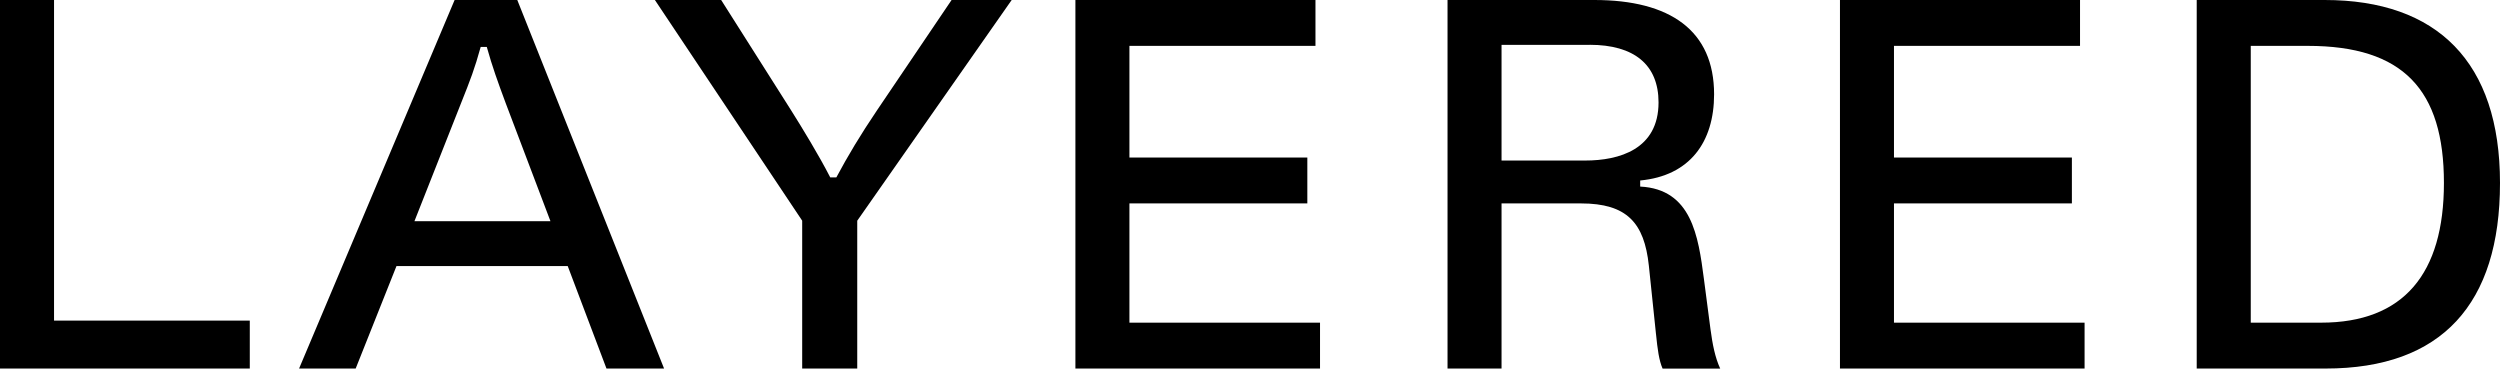 <svg xmlns:inkscape="http://www.inkscape.org/namespaces/inkscape" xmlns:sodipodi="http://sodipodi.sourceforge.net/DTD/sodipodi-0.dtd" xmlns="http://www.w3.org/2000/svg" xmlns:svg="http://www.w3.org/2000/svg" id="Layer_1" data-name="Layer 1" viewBox="0 0 961.31 141.74" sodipodi:docname="LAYERED_Logo_new_.svg" width="961.31" height="141.74" inkscape:version="1.2.2 (b0a8486, 2022-12-01)"><defs id="defs4"><style id="style2">      .cls-1 {        fill: #000;        stroke-width: 0px;      }    </style></defs><polygon class="cls-1" points="116.11,219.41 191.38,219.41 191.38,237.84 95.33,237.84 95.33,96.13 116.11,96.13 " id="polygon6" transform="translate(-95.33,-96.13)"></polygon><path class="cls-1" d="M 211.67,85.07 194.43,39.6 c -3.13,-8.44 -5.11,-13.91 -7.25,-21.56 h -2.34 c -2.34,8.44 -3.92,12.53 -7.45,21.36 l -18.03,45.66 h 52.32 z M 174.81,0 h 24.1 l 56.44,141.7 H 233.2 l -14.9,-39.4 h -65.84 l -15.69,39.4 h -21.76 z" id="path8"></path><path class="cls-1" d="M 308.47,84.87 251.83,0.01 h 25.48 l 26.84,42.33 c 4.32,6.86 10.78,17.44 15.1,25.88 h 2.34 c 4.52,-8.44 9.2,-16.26 15.69,-25.88 L 365.9,0.01 h 23.11 l -59.38,84.86 v 56.84 H 308.46 V 84.87 Z" id="path10"></path><polygon class="cls-1" points="601.16,113.77 529.62,113.77 529.62,156.7 598.03,156.7 598.03,174.34 529.62,174.34 529.62,220.2 602.91,220.2 602.91,237.84 508.85,237.84 508.85,96.13 601.16,96.13 " id="polygon12" transform="translate(-95.33,-96.13)"></polygon><path class="cls-1" d="m 611.27,17.25 h -33.89 v 44.48 h 32.15 c 13.12,0 28.22,-4.32 28.22,-22.35 0,-14.51 -9.4,-22.15 -26.47,-22.15 v 0.03 z m 25.49,111.14 -2.74,-26.27 c -1.75,-16.45 -8.44,-23.9 -26.08,-23.9 h -30.56 v 63.5 H 556.61 V 0 h 56.44 c 29.21,0 46.06,11.77 46.06,36.27 0,18.43 -9.4,31.35 -28.42,33.13 v 2.34 c 19.78,0.99 22.35,19.02 24.5,35.48 l 2.54,19.42 c 0.79,5.87 1.75,10.78 3.73,15.1 h -22.15 c -1.38,-3.13 -1.95,-7.45 -2.54,-13.32 v -0.03 z" id="path14"></path><polygon class="cls-1" points="895.15,113.77 823.61,113.77 823.61,156.7 892.02,156.7 892.02,174.34 823.61,174.34 823.61,220.2 896.9,220.2 896.9,237.84 802.84,237.84 802.84,96.13 895.15,96.13 " id="polygon16" transform="translate(-95.33,-96.13)"></polygon><path class="cls-1" d="m 939.75,70.36 c 0,-35.87 -15.69,-52.72 -52.32,-52.72 h -21.96 v 106.43 h 27.04 c 31.75,0 47.24,-18.82 47.24,-53.71 z M 844.7,0 h 49.19 c 43.32,0 67.42,23.9 67.42,70.36 0,46.46 -22.35,71.35 -67.03,71.35 H 844.69 V 0 Z" id="path18"></path></svg>